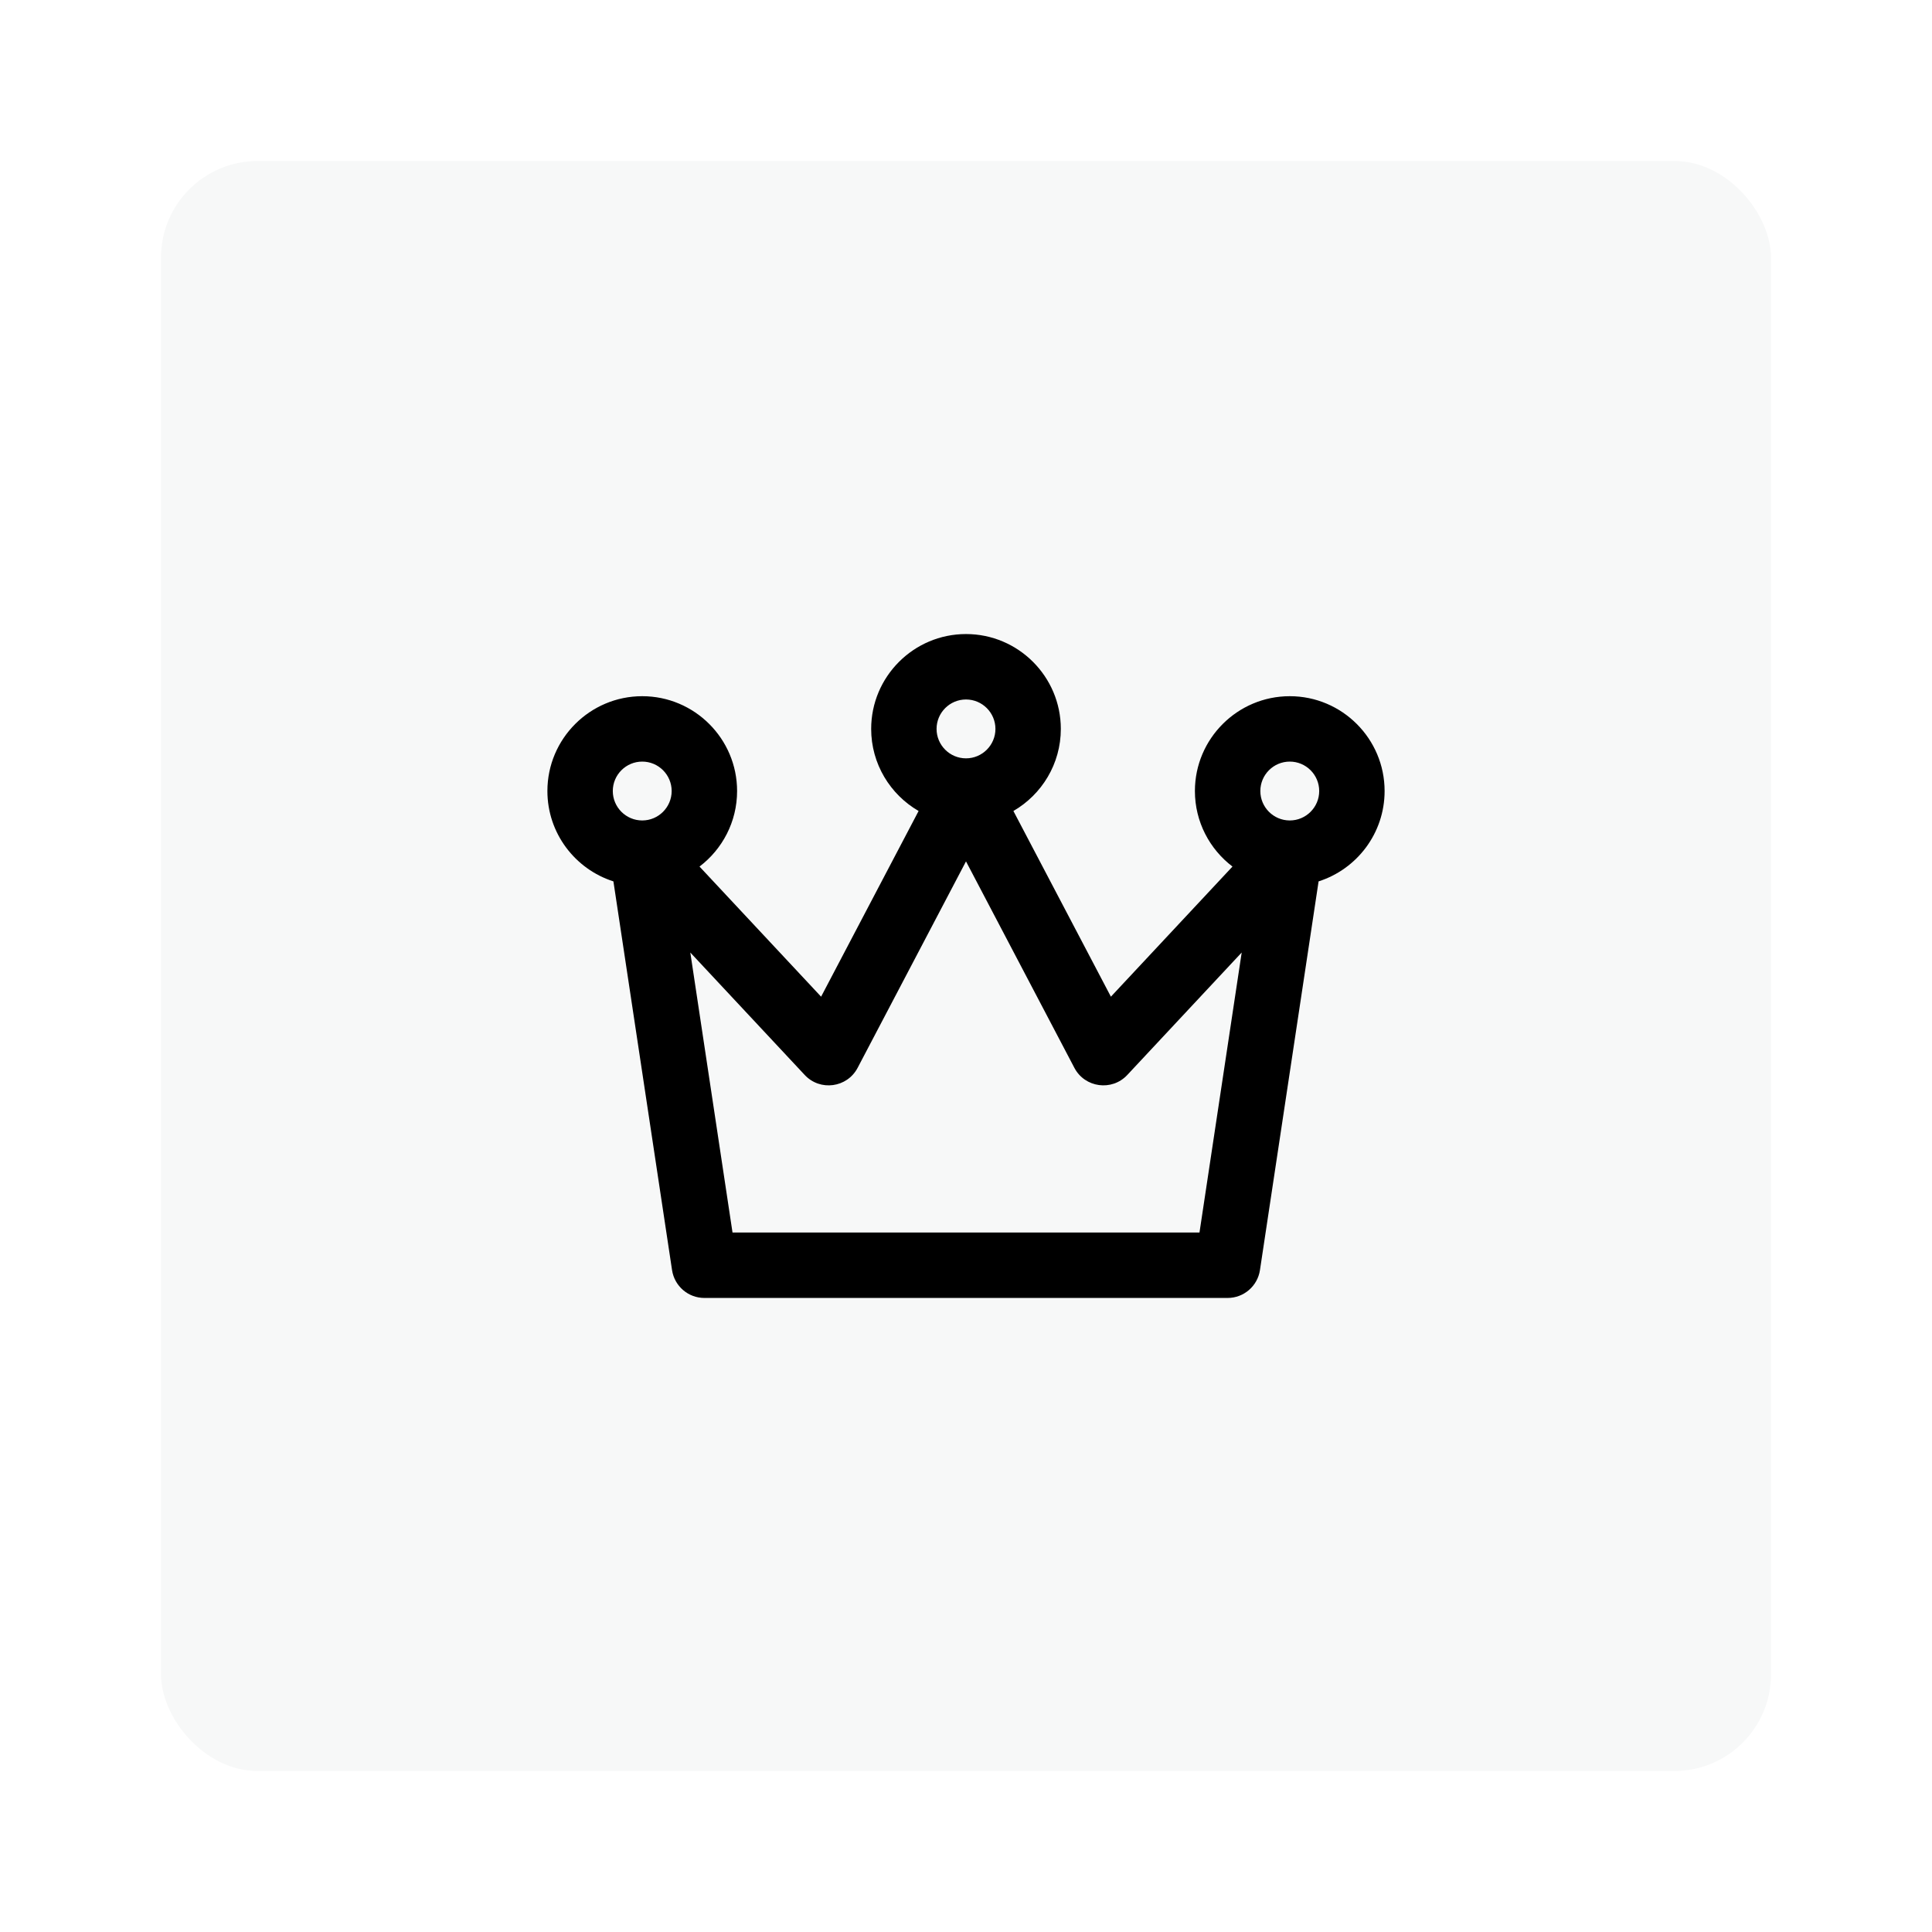 <svg width="60" height="60" viewBox="0 0 60 60" fill="none" xmlns="http://www.w3.org/2000/svg">
<rect width="60" height="60" fill="white"/>
<rect x="5" y="5" width="50" height="50" rx="3" fill="#F7F8F8"/>
<g clip-path="url(#clip0_2577_848)">
<path d="M40.055 21.621C38.431 21.621 37.109 22.942 37.109 24.566C37.109 25.523 37.568 26.374 38.276 26.912L34.5 30.953L31.472 25.186C32.352 24.676 32.945 23.724 32.945 22.637C32.945 21.013 31.624 19.691 30 19.691C28.376 19.691 27.055 21.013 27.055 22.637C27.055 23.724 27.648 24.676 28.528 25.186L25.5 30.953L21.724 26.912C22.432 26.374 22.891 25.523 22.891 24.566C22.891 22.942 21.569 21.621 19.945 21.621C18.321 21.621 17 22.942 17 24.566C17 25.879 17.863 26.993 19.05 27.372L20.871 39.444C20.946 39.941 21.372 40.309 21.875 40.309H38.125C38.627 40.309 39.054 39.941 39.129 39.444L40.95 27.372C42.138 26.993 43 25.879 43 24.566C43 22.942 41.679 21.621 40.055 21.621ZM19.945 25.48C19.441 25.48 19.031 25.07 19.031 24.566C19.031 24.062 19.441 23.652 19.945 23.652C20.449 23.652 20.859 24.062 20.859 24.566C20.859 25.07 20.449 25.48 19.945 25.48ZM30 21.723C30.504 21.723 30.914 22.133 30.914 22.637C30.914 23.141 30.504 23.551 30 23.551C29.496 23.551 29.086 23.141 29.086 22.637C29.086 22.133 29.496 21.723 30 21.723ZM37.251 38.277H22.749L21.438 29.581L24.992 33.385C25.469 33.895 26.308 33.783 26.634 33.163L30 26.751L33.366 33.163C33.691 33.781 34.53 33.896 35.008 33.385L38.562 29.581L37.251 38.277ZM40.055 25.48C39.551 25.48 39.141 25.07 39.141 24.566C39.141 24.062 39.551 23.652 40.055 23.652C40.559 23.652 40.969 24.062 40.969 24.566C40.969 25.07 40.559 25.48 40.055 25.48Z" fill="black"/>
</g>
<defs>
<clipPath id="clip0_2577_848">
<rect width="26" height="26" fill="white" transform="translate(17 17)"/>
</clipPath>
</defs>
</svg>
